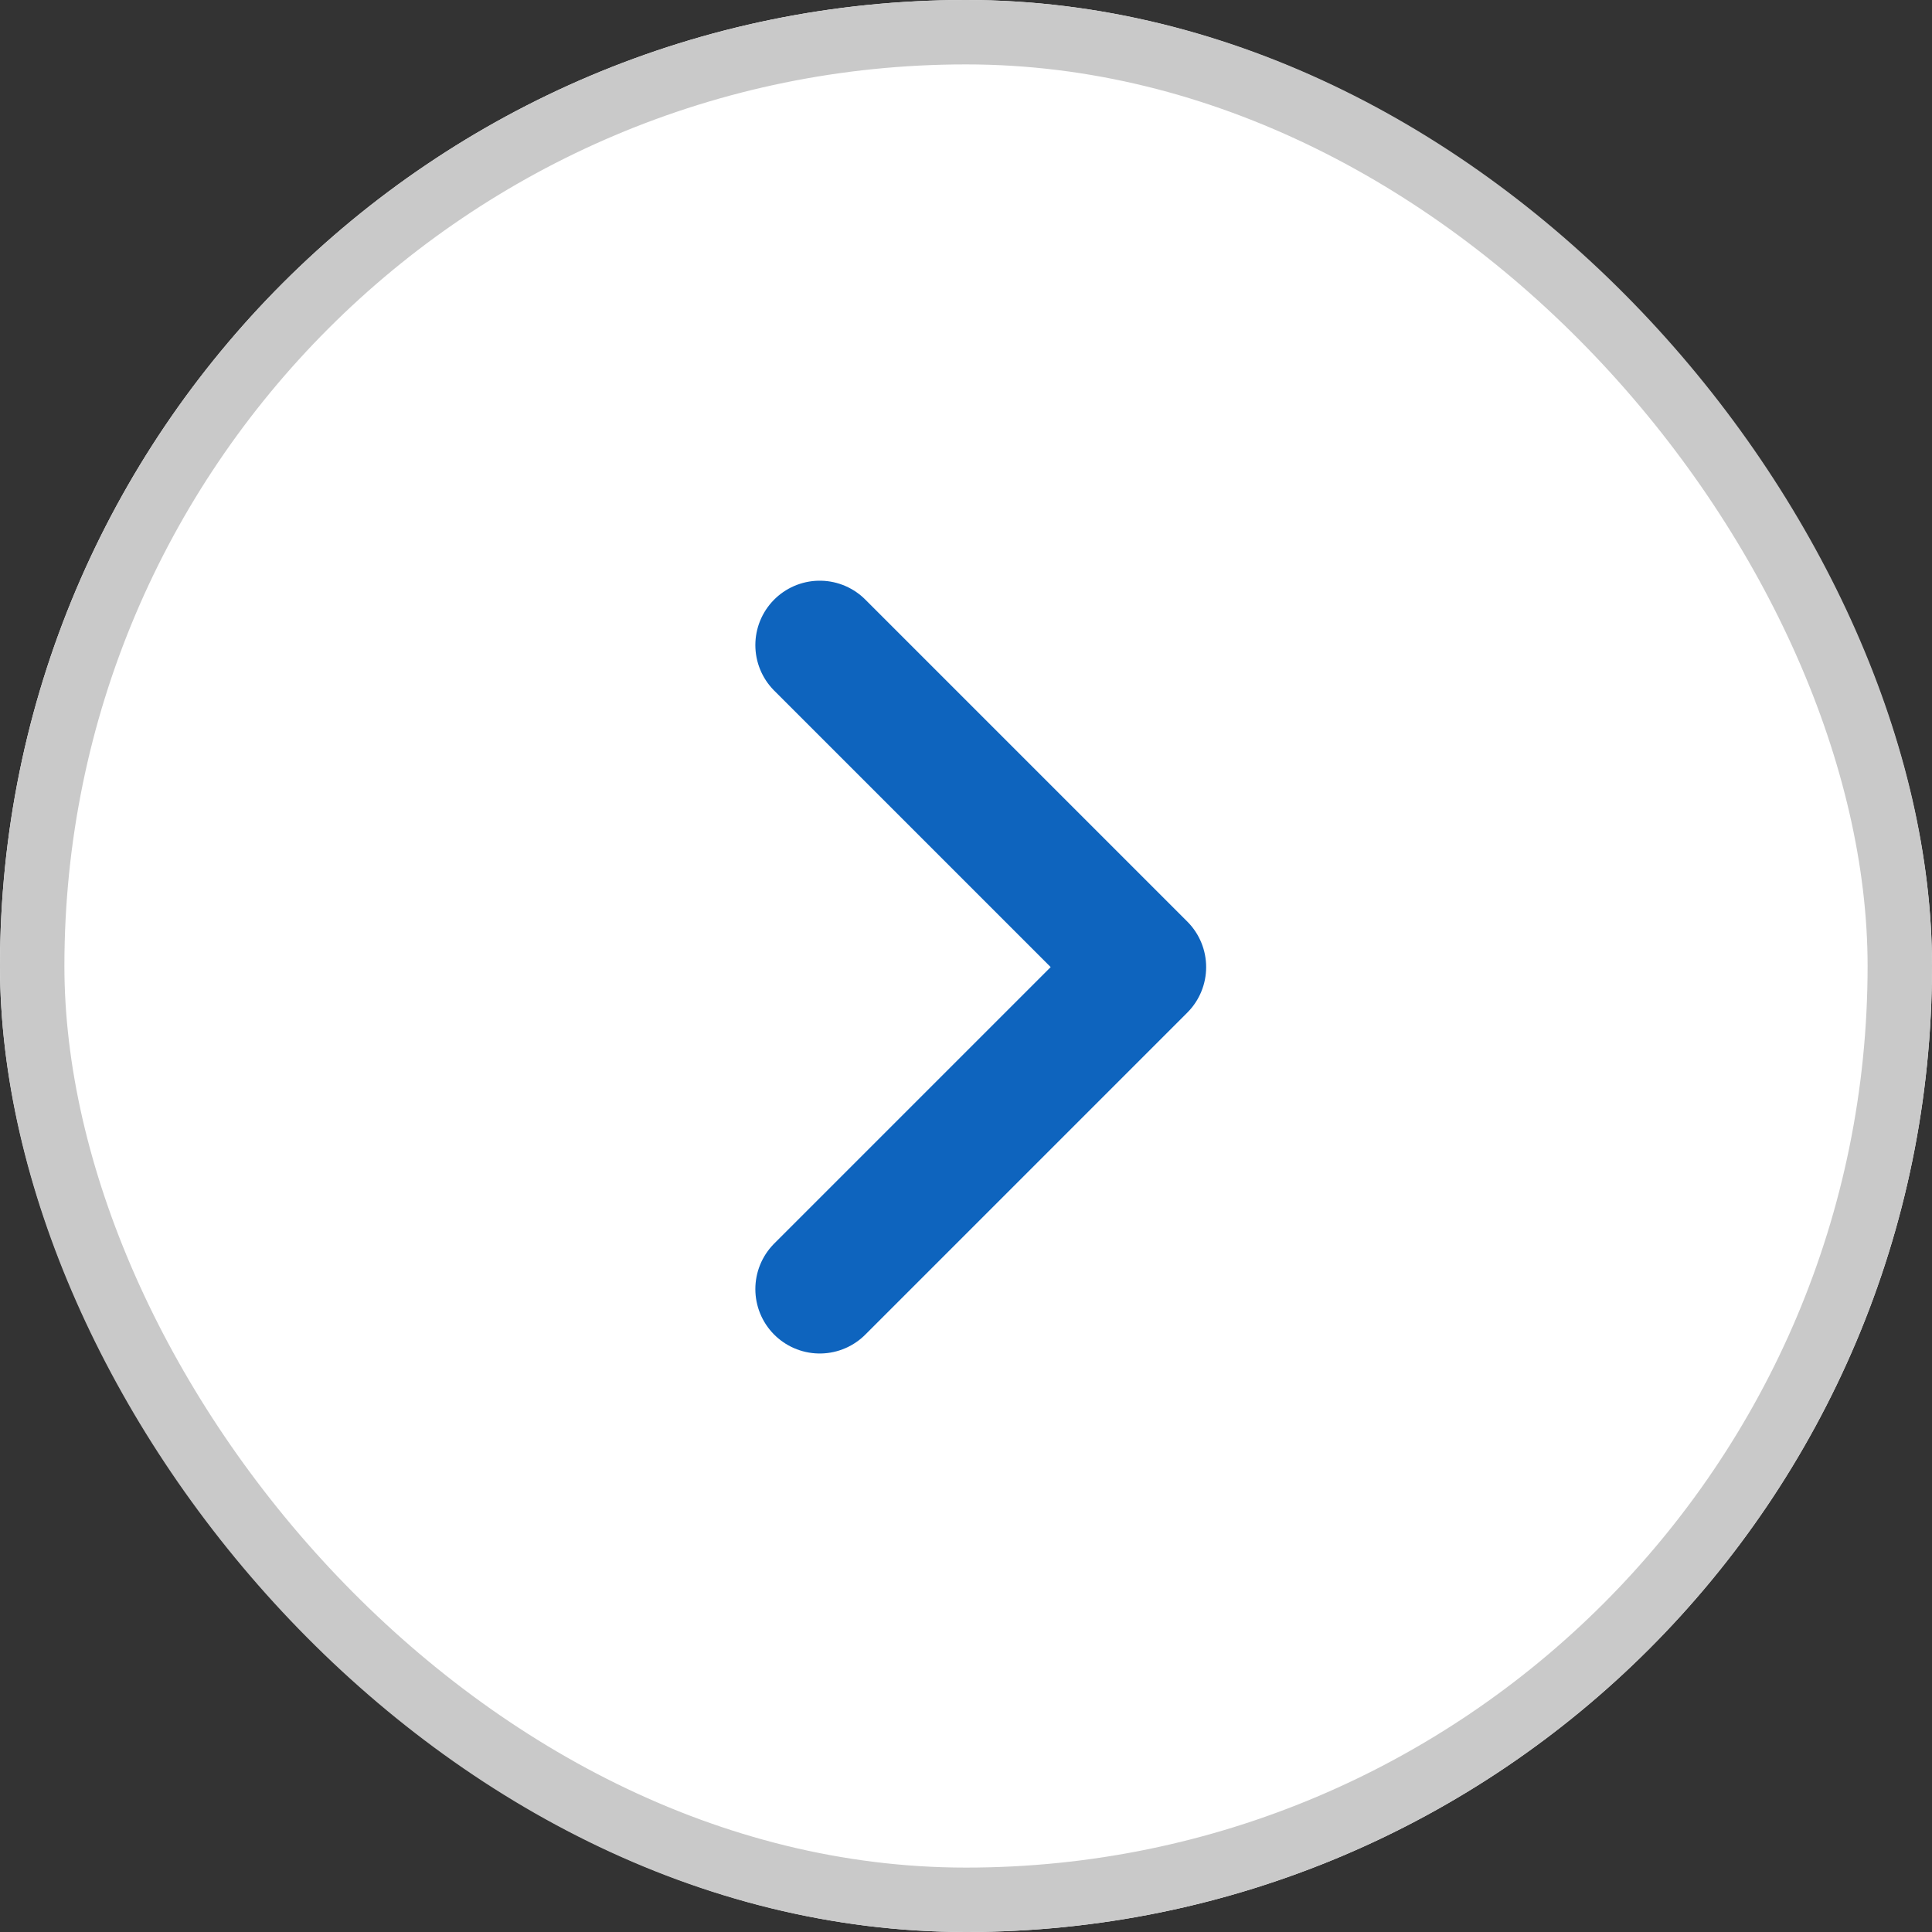 <svg xmlns="http://www.w3.org/2000/svg" width="30" height="30" viewBox="0 0 30 30"><rect x="0" y="0" width="30" height="30" fill="#333333" stroke="none"/><defs><style>.a{fill:#fff;stroke:#c9c9c9;}.b,.d{fill:none;}.b{stroke:#0e64be;stroke-linecap:round;stroke-linejoin:round;stroke-width:2px;}.c{stroke:none;}</style></defs><g class="a"><rect class="c" width="30" height="30" rx="15"/><rect class="d" x="0.5" y="0.5" width="29" height="29" rx="14.5"/></g><path class="b" d="M-15163.746-2812.5l5,5-5,5" transform="translate(15176.475 2822.517)"/></svg>